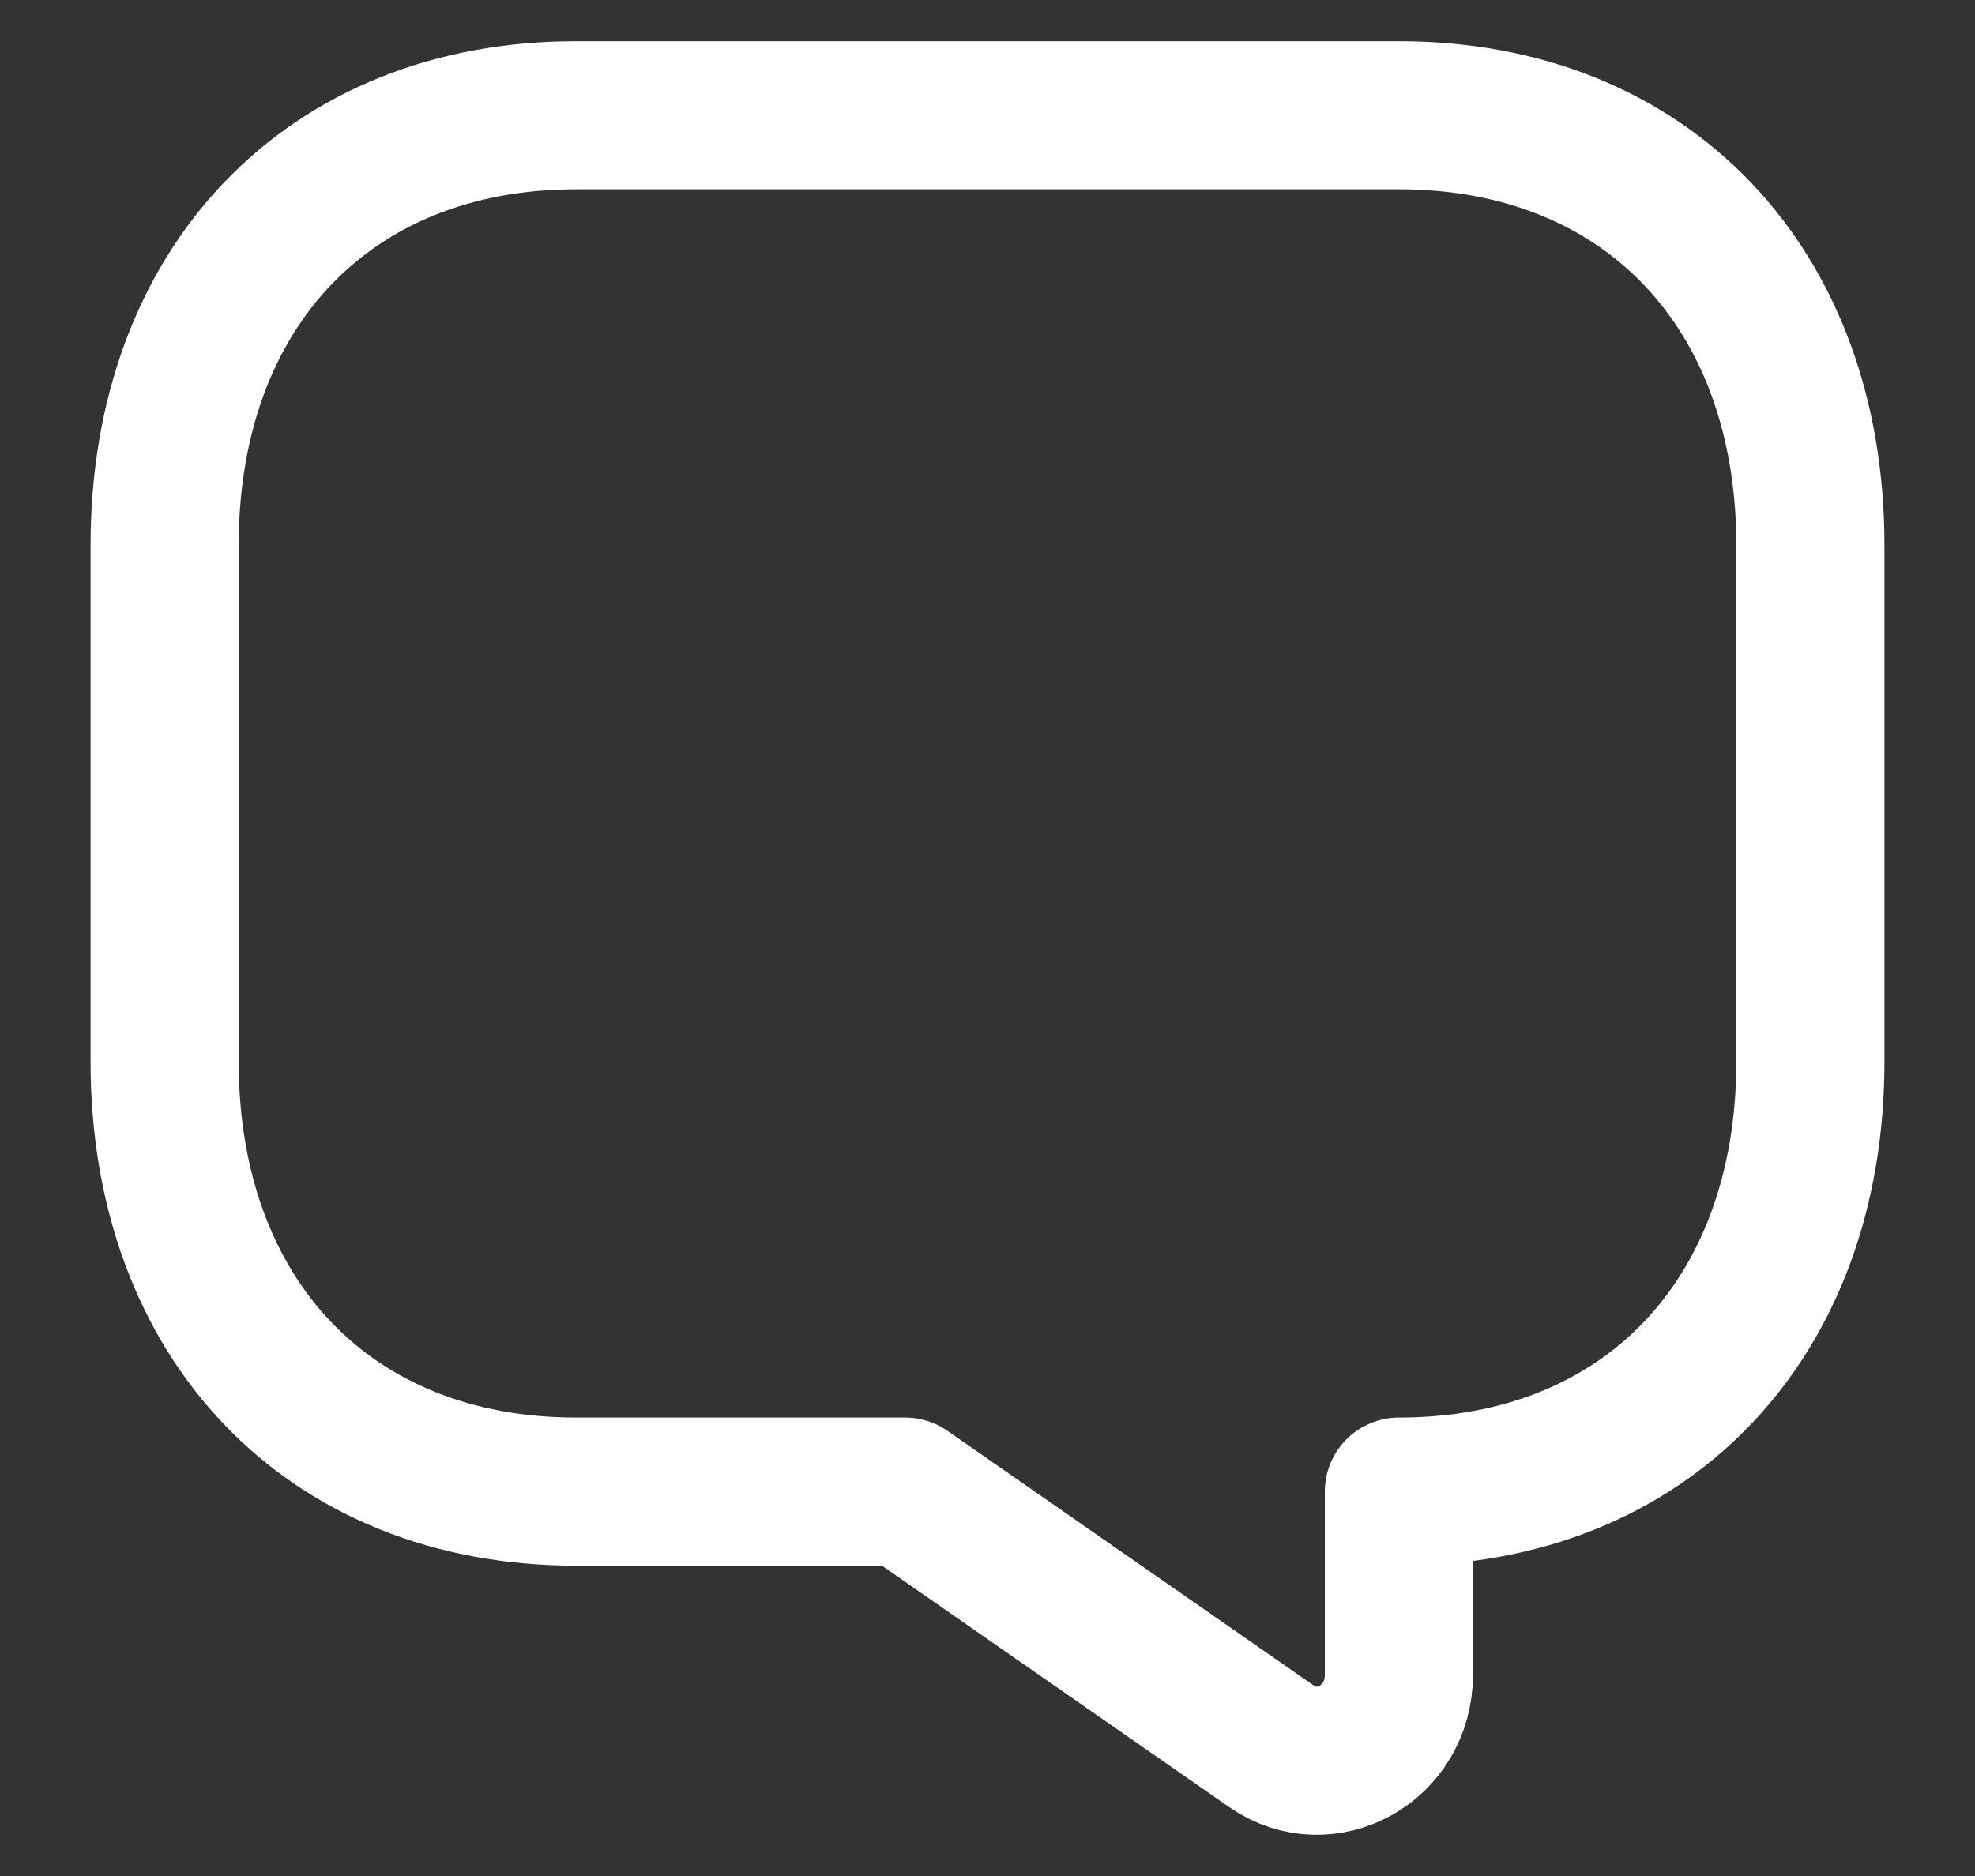 <svg width="20" height="19" viewBox="0 0 20 19" fill="none" xmlns="http://www.w3.org/2000/svg">
<rect x="0" y="0" width="20" height="19" fill="#333333" stroke="none"/>
<path d="M5.833 15.107H9.166L12.875 17.686C13.425 18.069 14.166 17.66 14.166 16.963V15.107C16.666 15.107 18.333 13.364 18.333 10.751V5.523C18.333 2.909 16.666 1.167 14.166 1.167H5.833C3.333 1.167 1.667 2.909 1.667 5.523V10.751C1.667 13.364 3.333 15.107 5.833 15.107Z" stroke="white" stroke-width="1.5" stroke-miterlimit="10" stroke-linecap="round" stroke-linejoin="round"/>
</svg>

